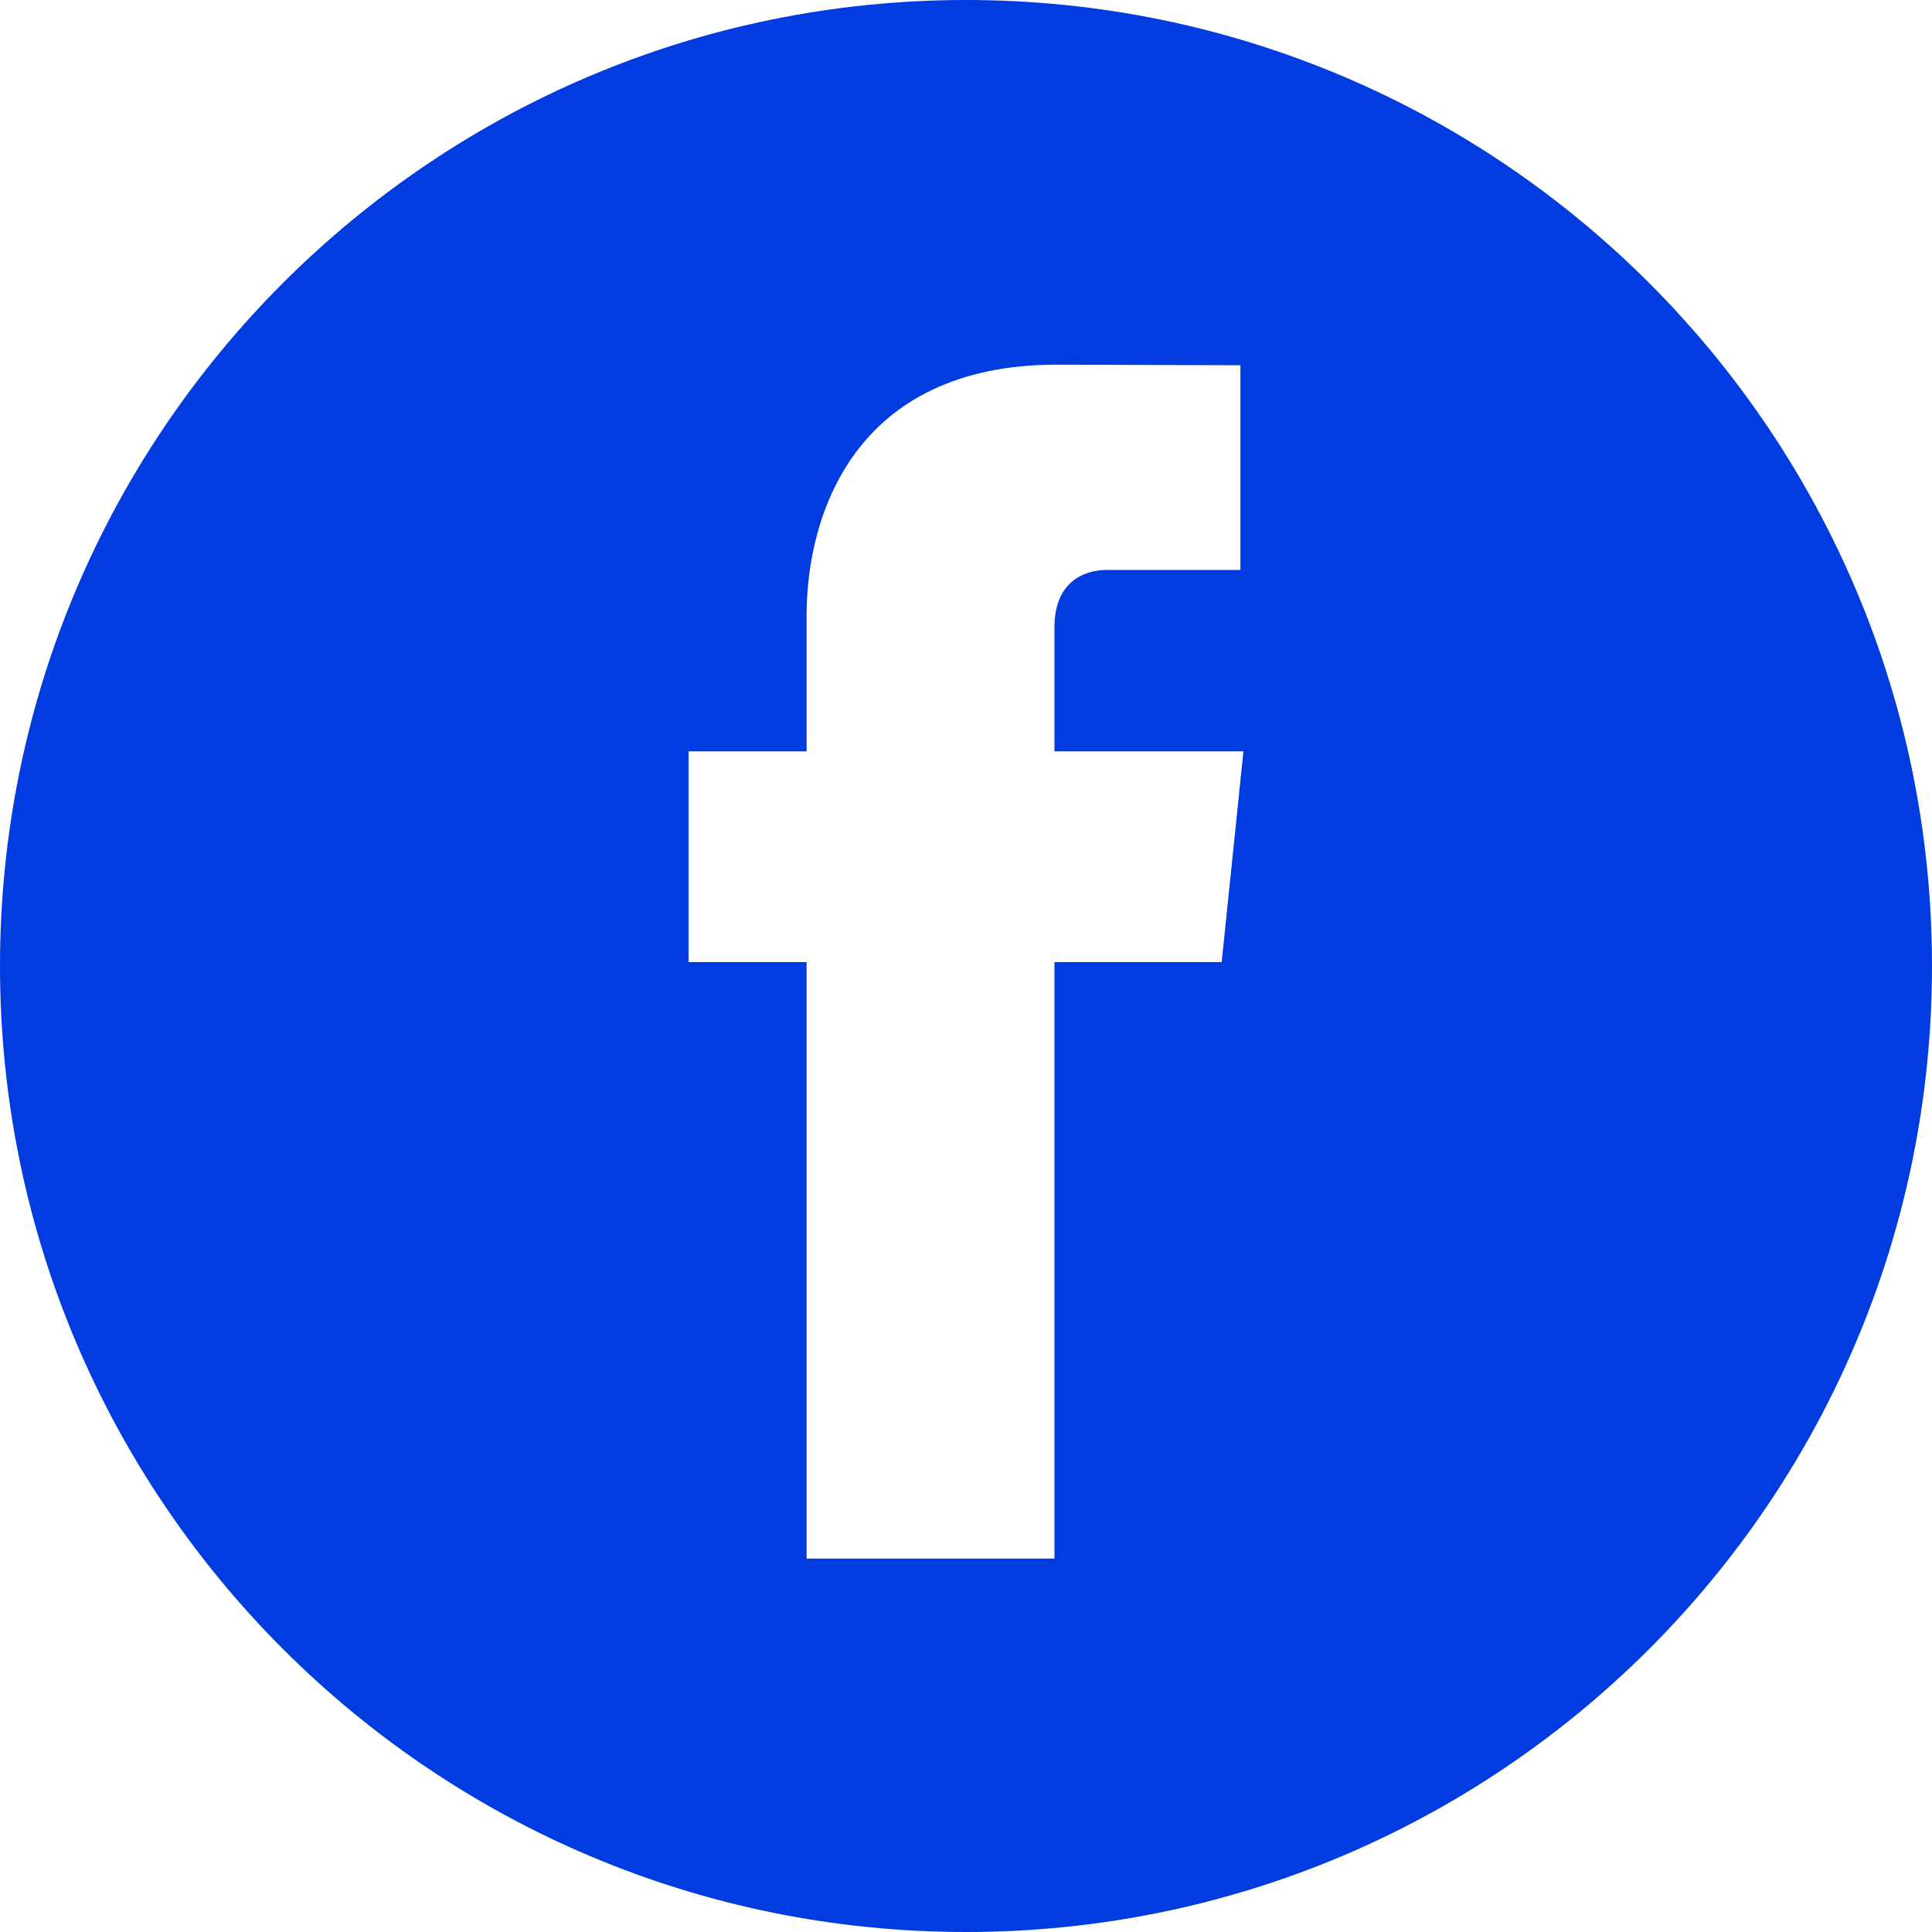 <?xml version="1.0" encoding="UTF-8"?><svg id="Capa_1" xmlns="http://www.w3.org/2000/svg" viewBox="0 0 64 64"><defs><style>.cls-1{fill:#003ce0;stroke-width:0px;}</style></defs><path class="cls-1" d="m32,0C14.33,0,0,14.33,0,32s14.33,32,32,32,32-14.32,32-32S49.67,0,32,0Zm8.47,31.87h-5.54v19.76h-8.21v-19.76h-3.91v-6.98h3.91v-4.52c0-3.24,1.54-8.29,8.29-8.29l6.08.02v6.78h-4.42c-.72,0-1.74.36-1.74,1.9v4.11h6.26l-.72,6.98Z"/></svg>